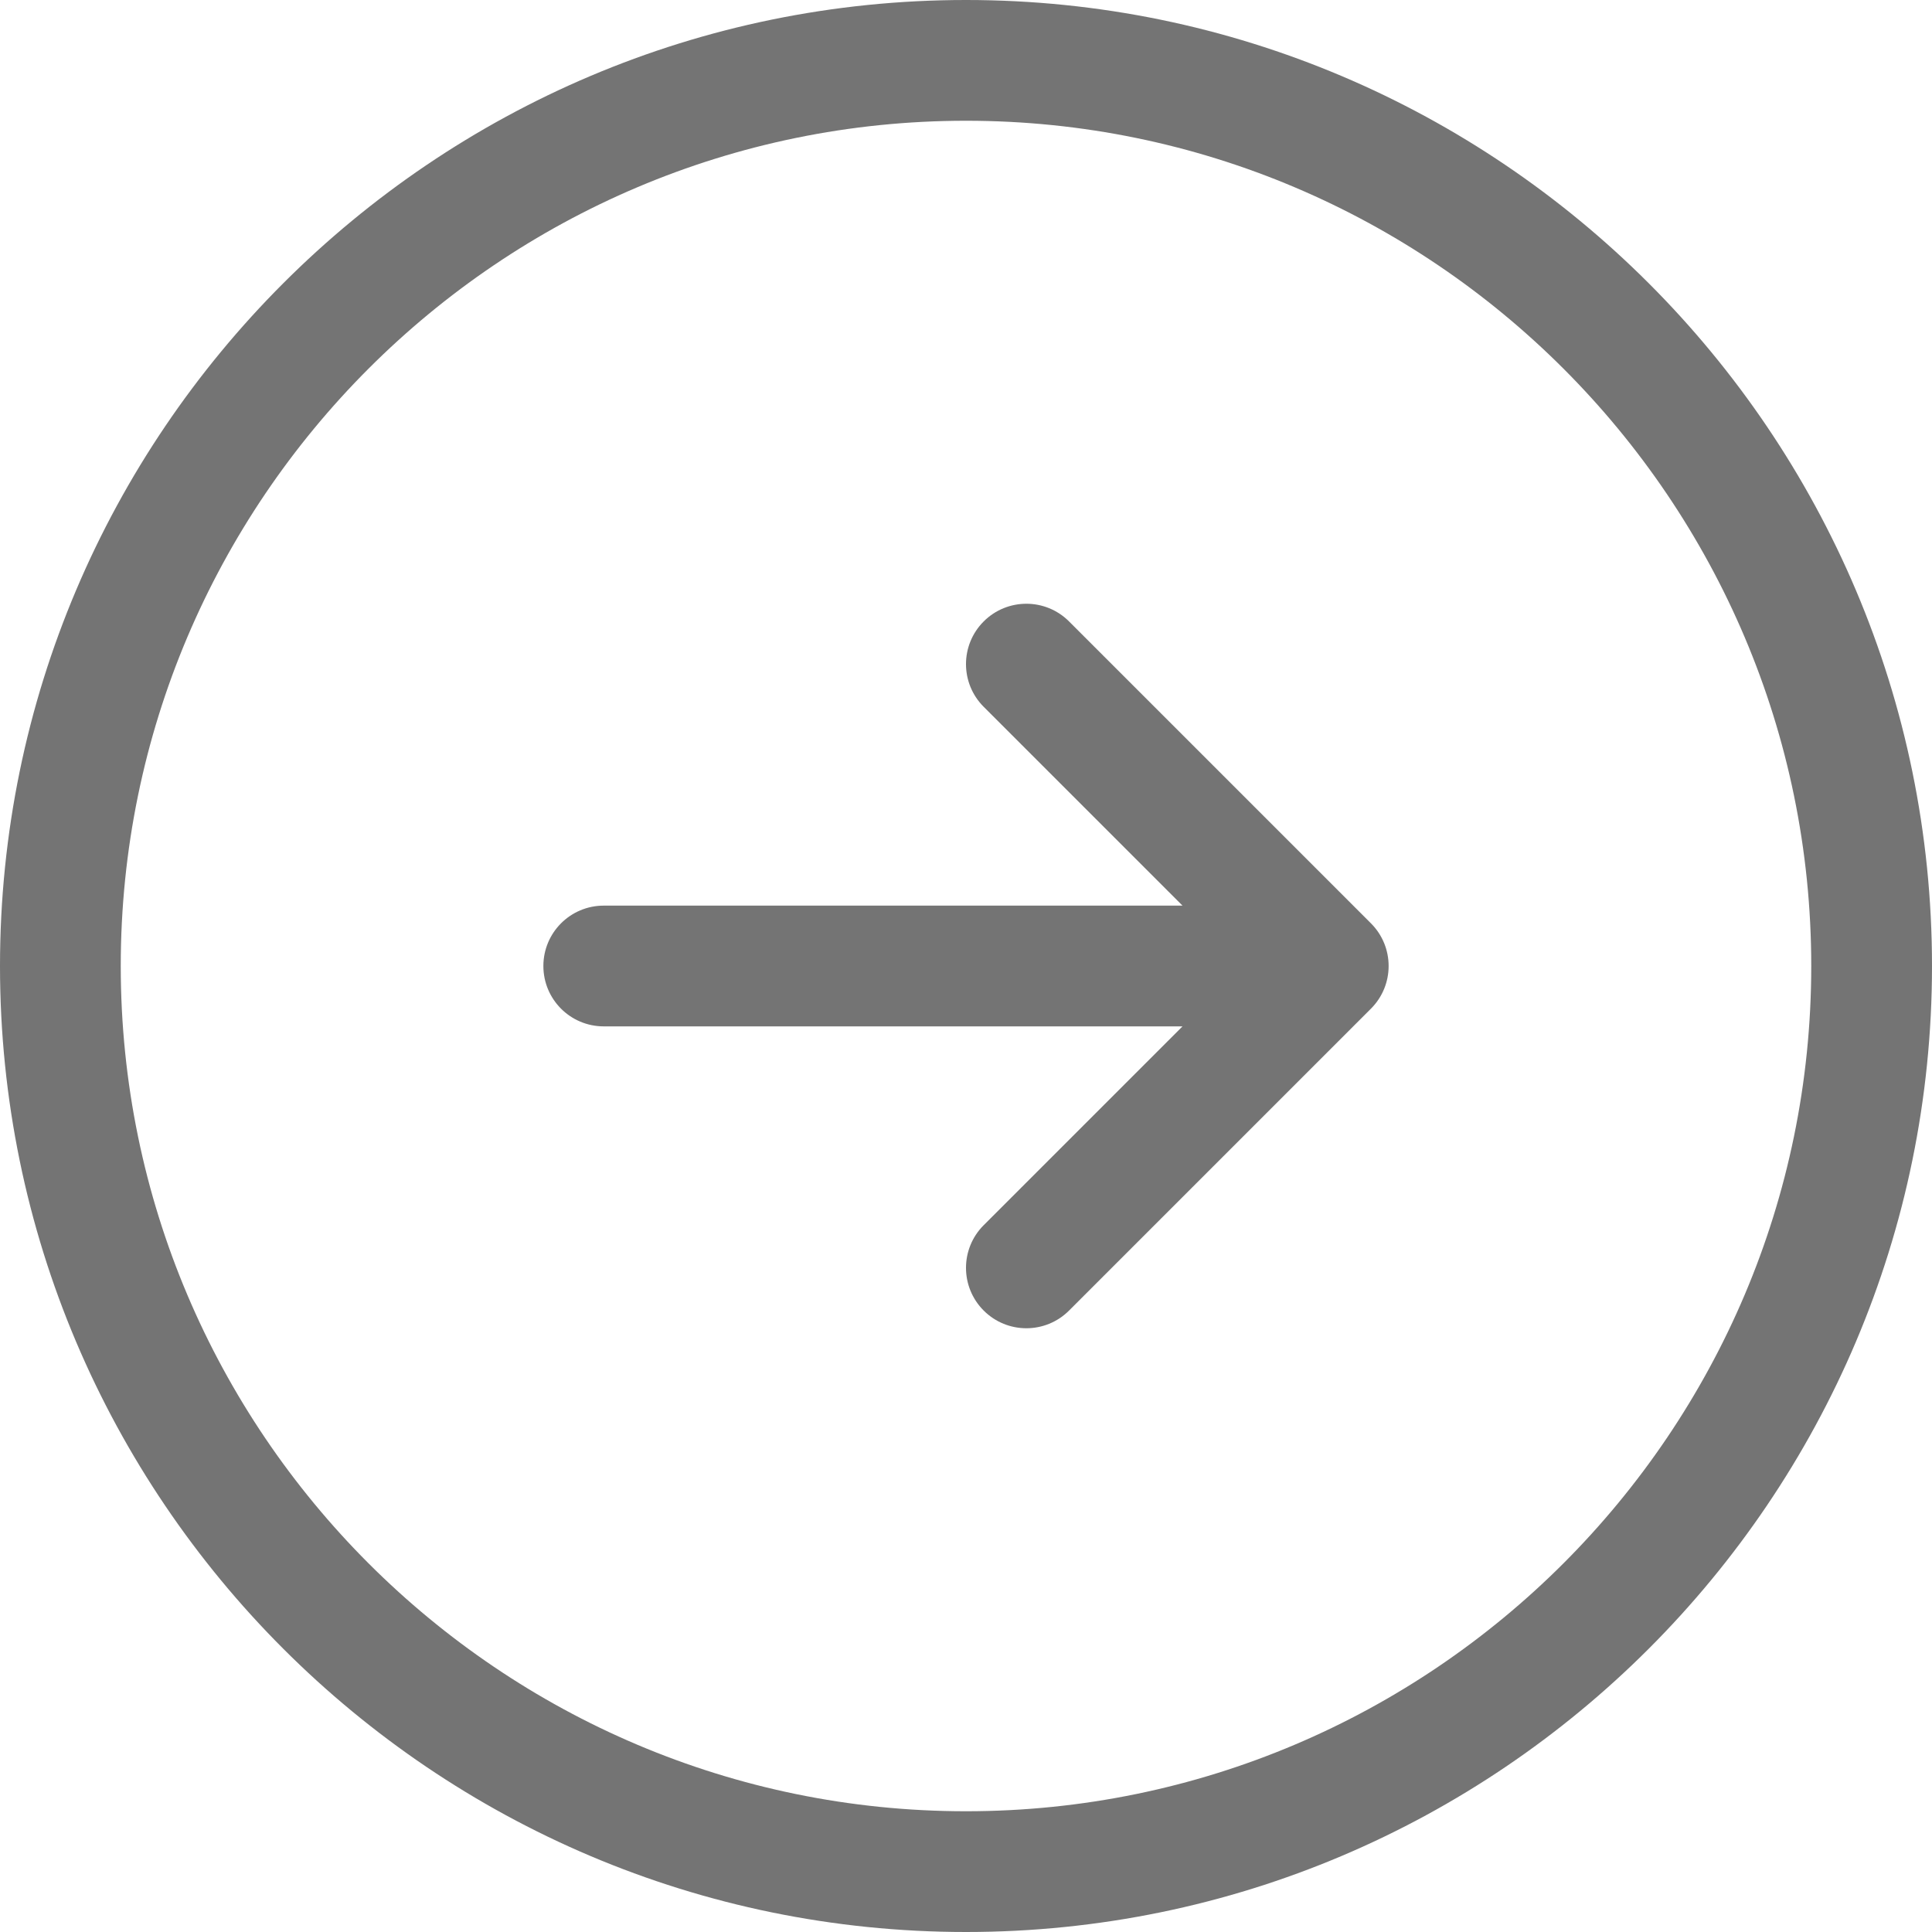 <svg id="Icons" fill="#747474" enable-background="new 0 0 128 128" height="512" viewBox="0 0 128 128" width="512" xmlns="http://www.w3.org/2000/svg"><path id="Right" d="m64 0c-35.289 0-64 28.711-64 64s28.711 64 64 64 64-28.711 64-64-28.711-64-64-64zm0 120c-30.879 0-56-25.121-56-56s25.121-56 56-56 56 25.121 56 56-25.121 56-56 56zm26.828-58.828c1.563 1.563 1.563 4.094 0 5.656l-20 20c-.781.781-1.805 1.172-2.828 1.172s-2.047-.391-2.828-1.172c-1.563-1.563-1.563-4.094 0-5.656l13.172-13.172h-38.344c-2.209 0-4-1.789-4-4s1.791-4 4-4h38.344l-13.172-13.172c-1.563-1.563-1.563-4.094 0-5.656s4.094-1.563 5.656 0z"/></svg>